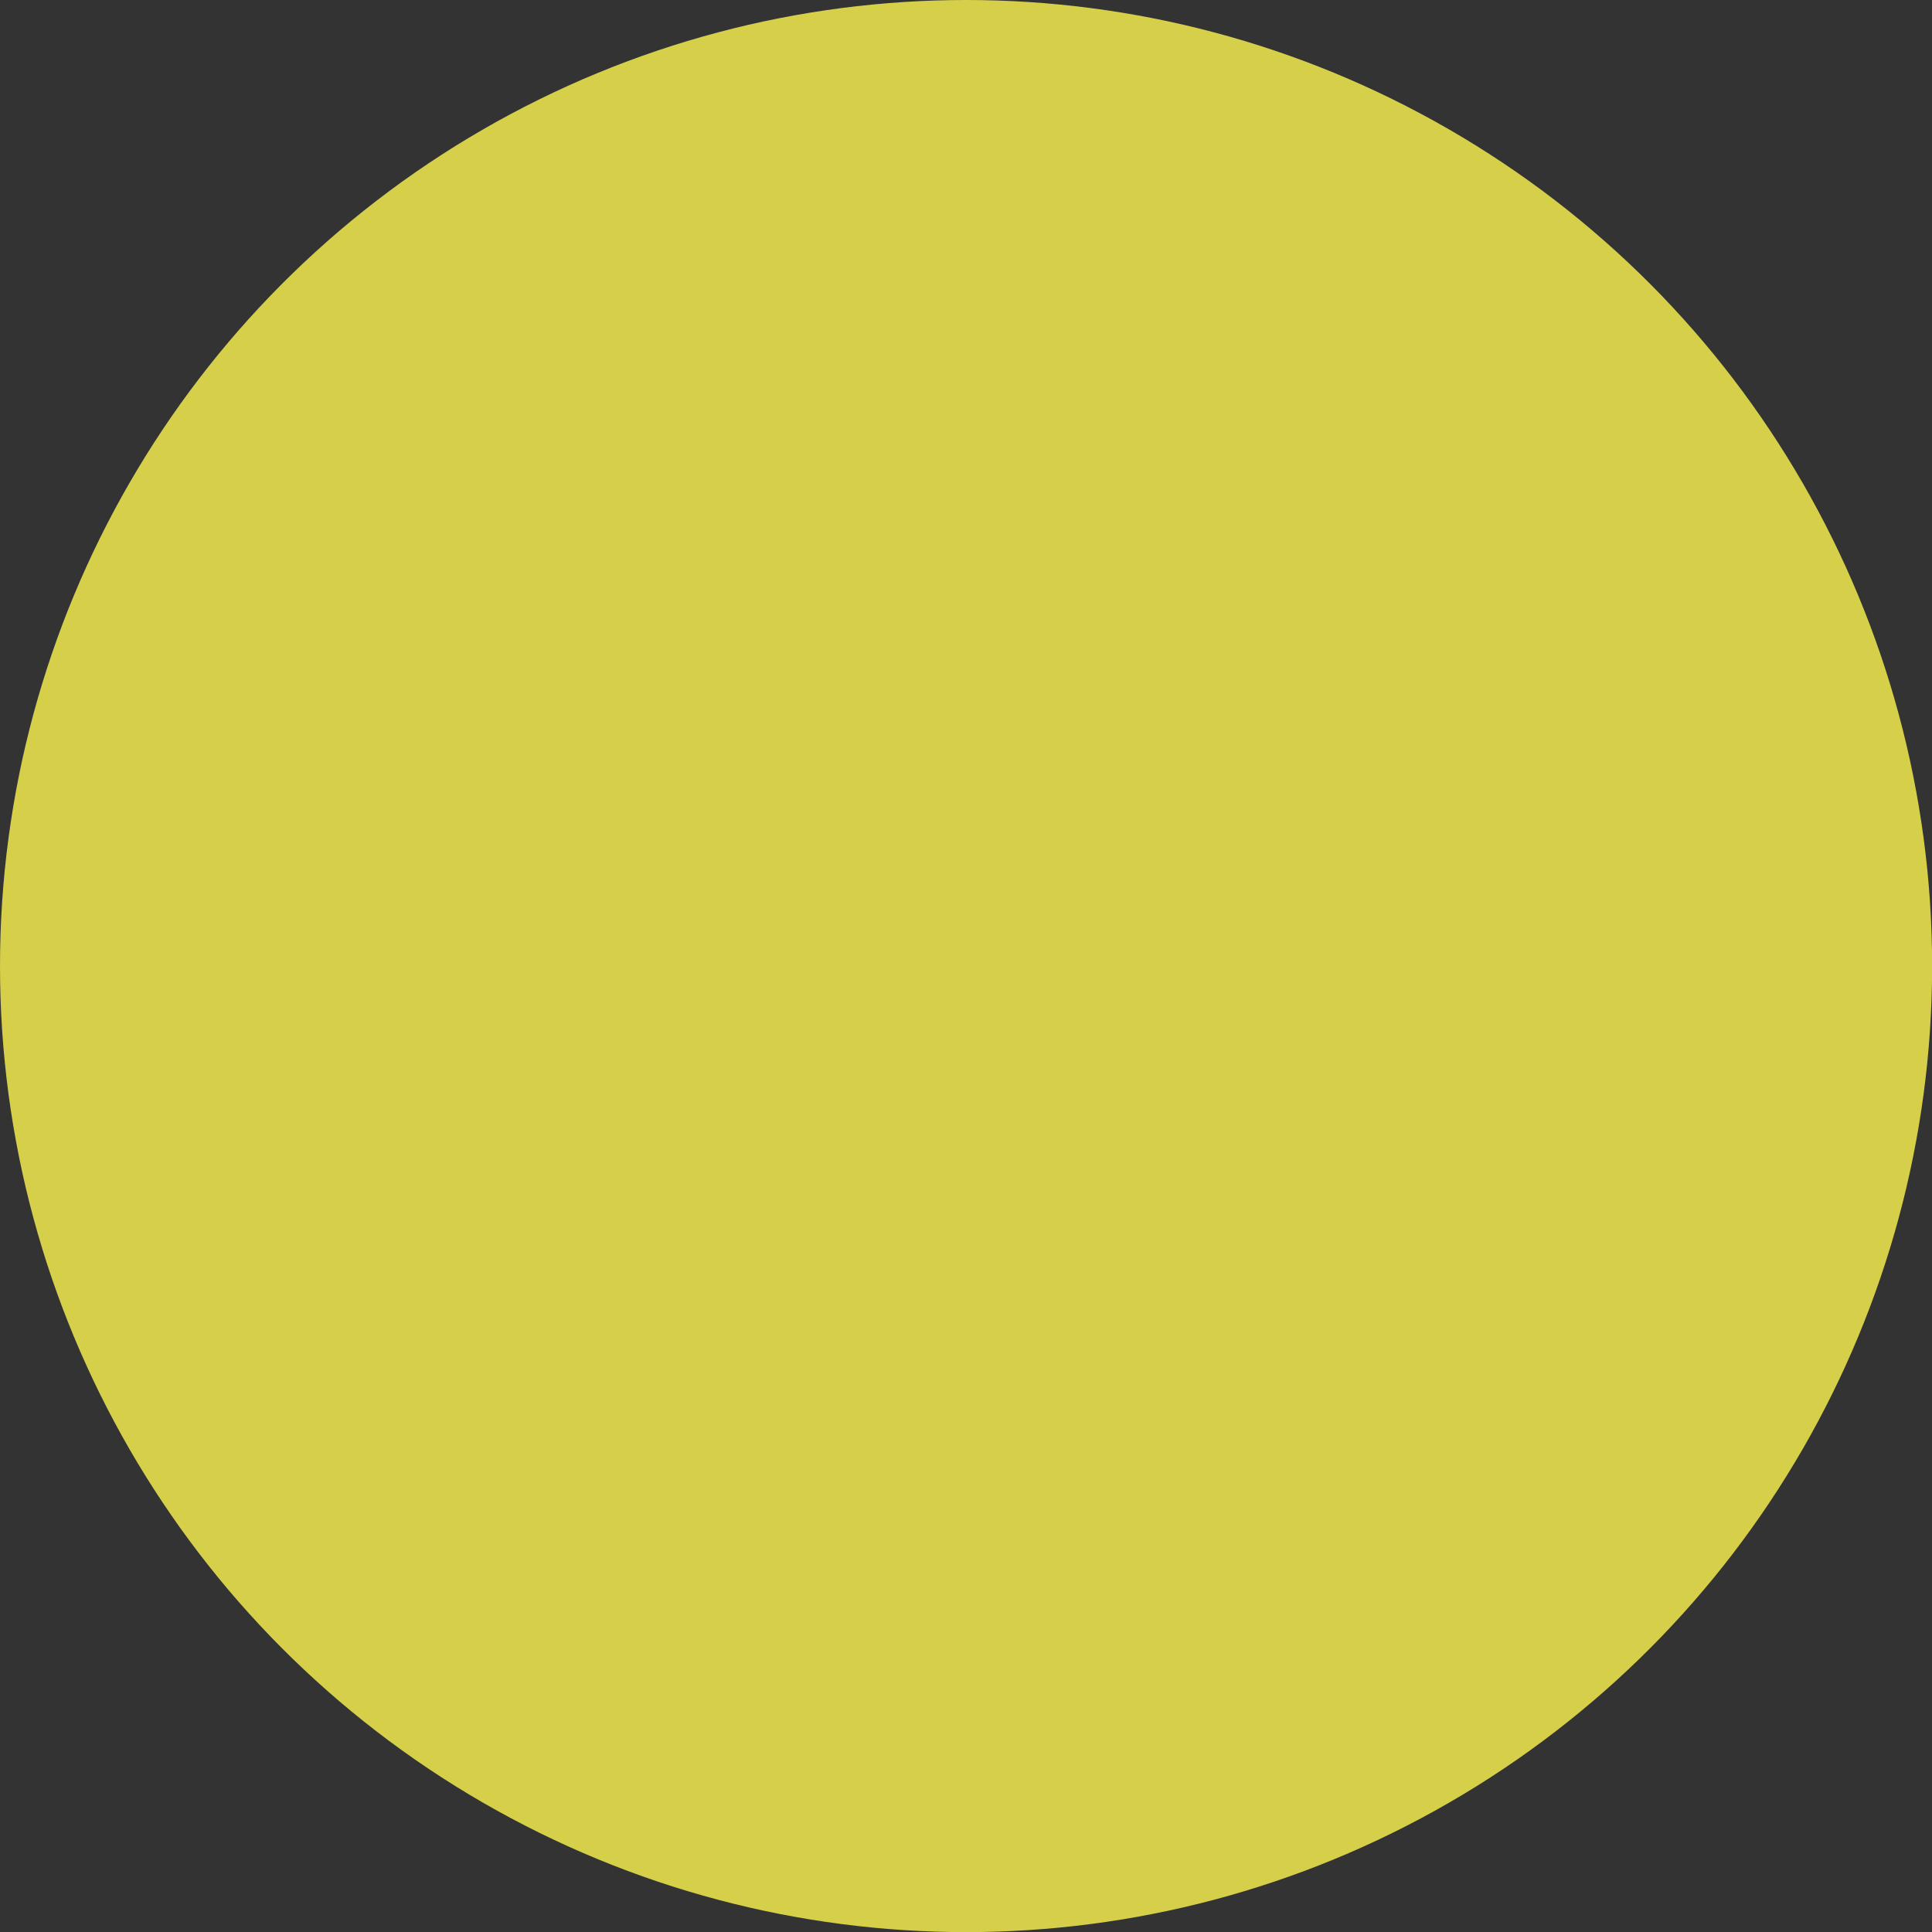 <?xml version="1.0" encoding="UTF-8"?>
<svg id="_レイヤー_1" data-name="レイヤー 1" xmlns="http://www.w3.org/2000/svg" version="1.1" viewBox="0 0 170.67 170.67">
  <rect x="0" y="0" width="170.67" height="170.67" fill="#333333" stroke="none"/>
  <defs>
    <style>
      .cls-1 {
        fill: #fff64f;
        opacity: .8;
        stroke-width: 0px;
      }
    </style>
  </defs>
  <circle class="cls-1" cx="85.34" cy="85.34" r="85.34"/>
</svg>